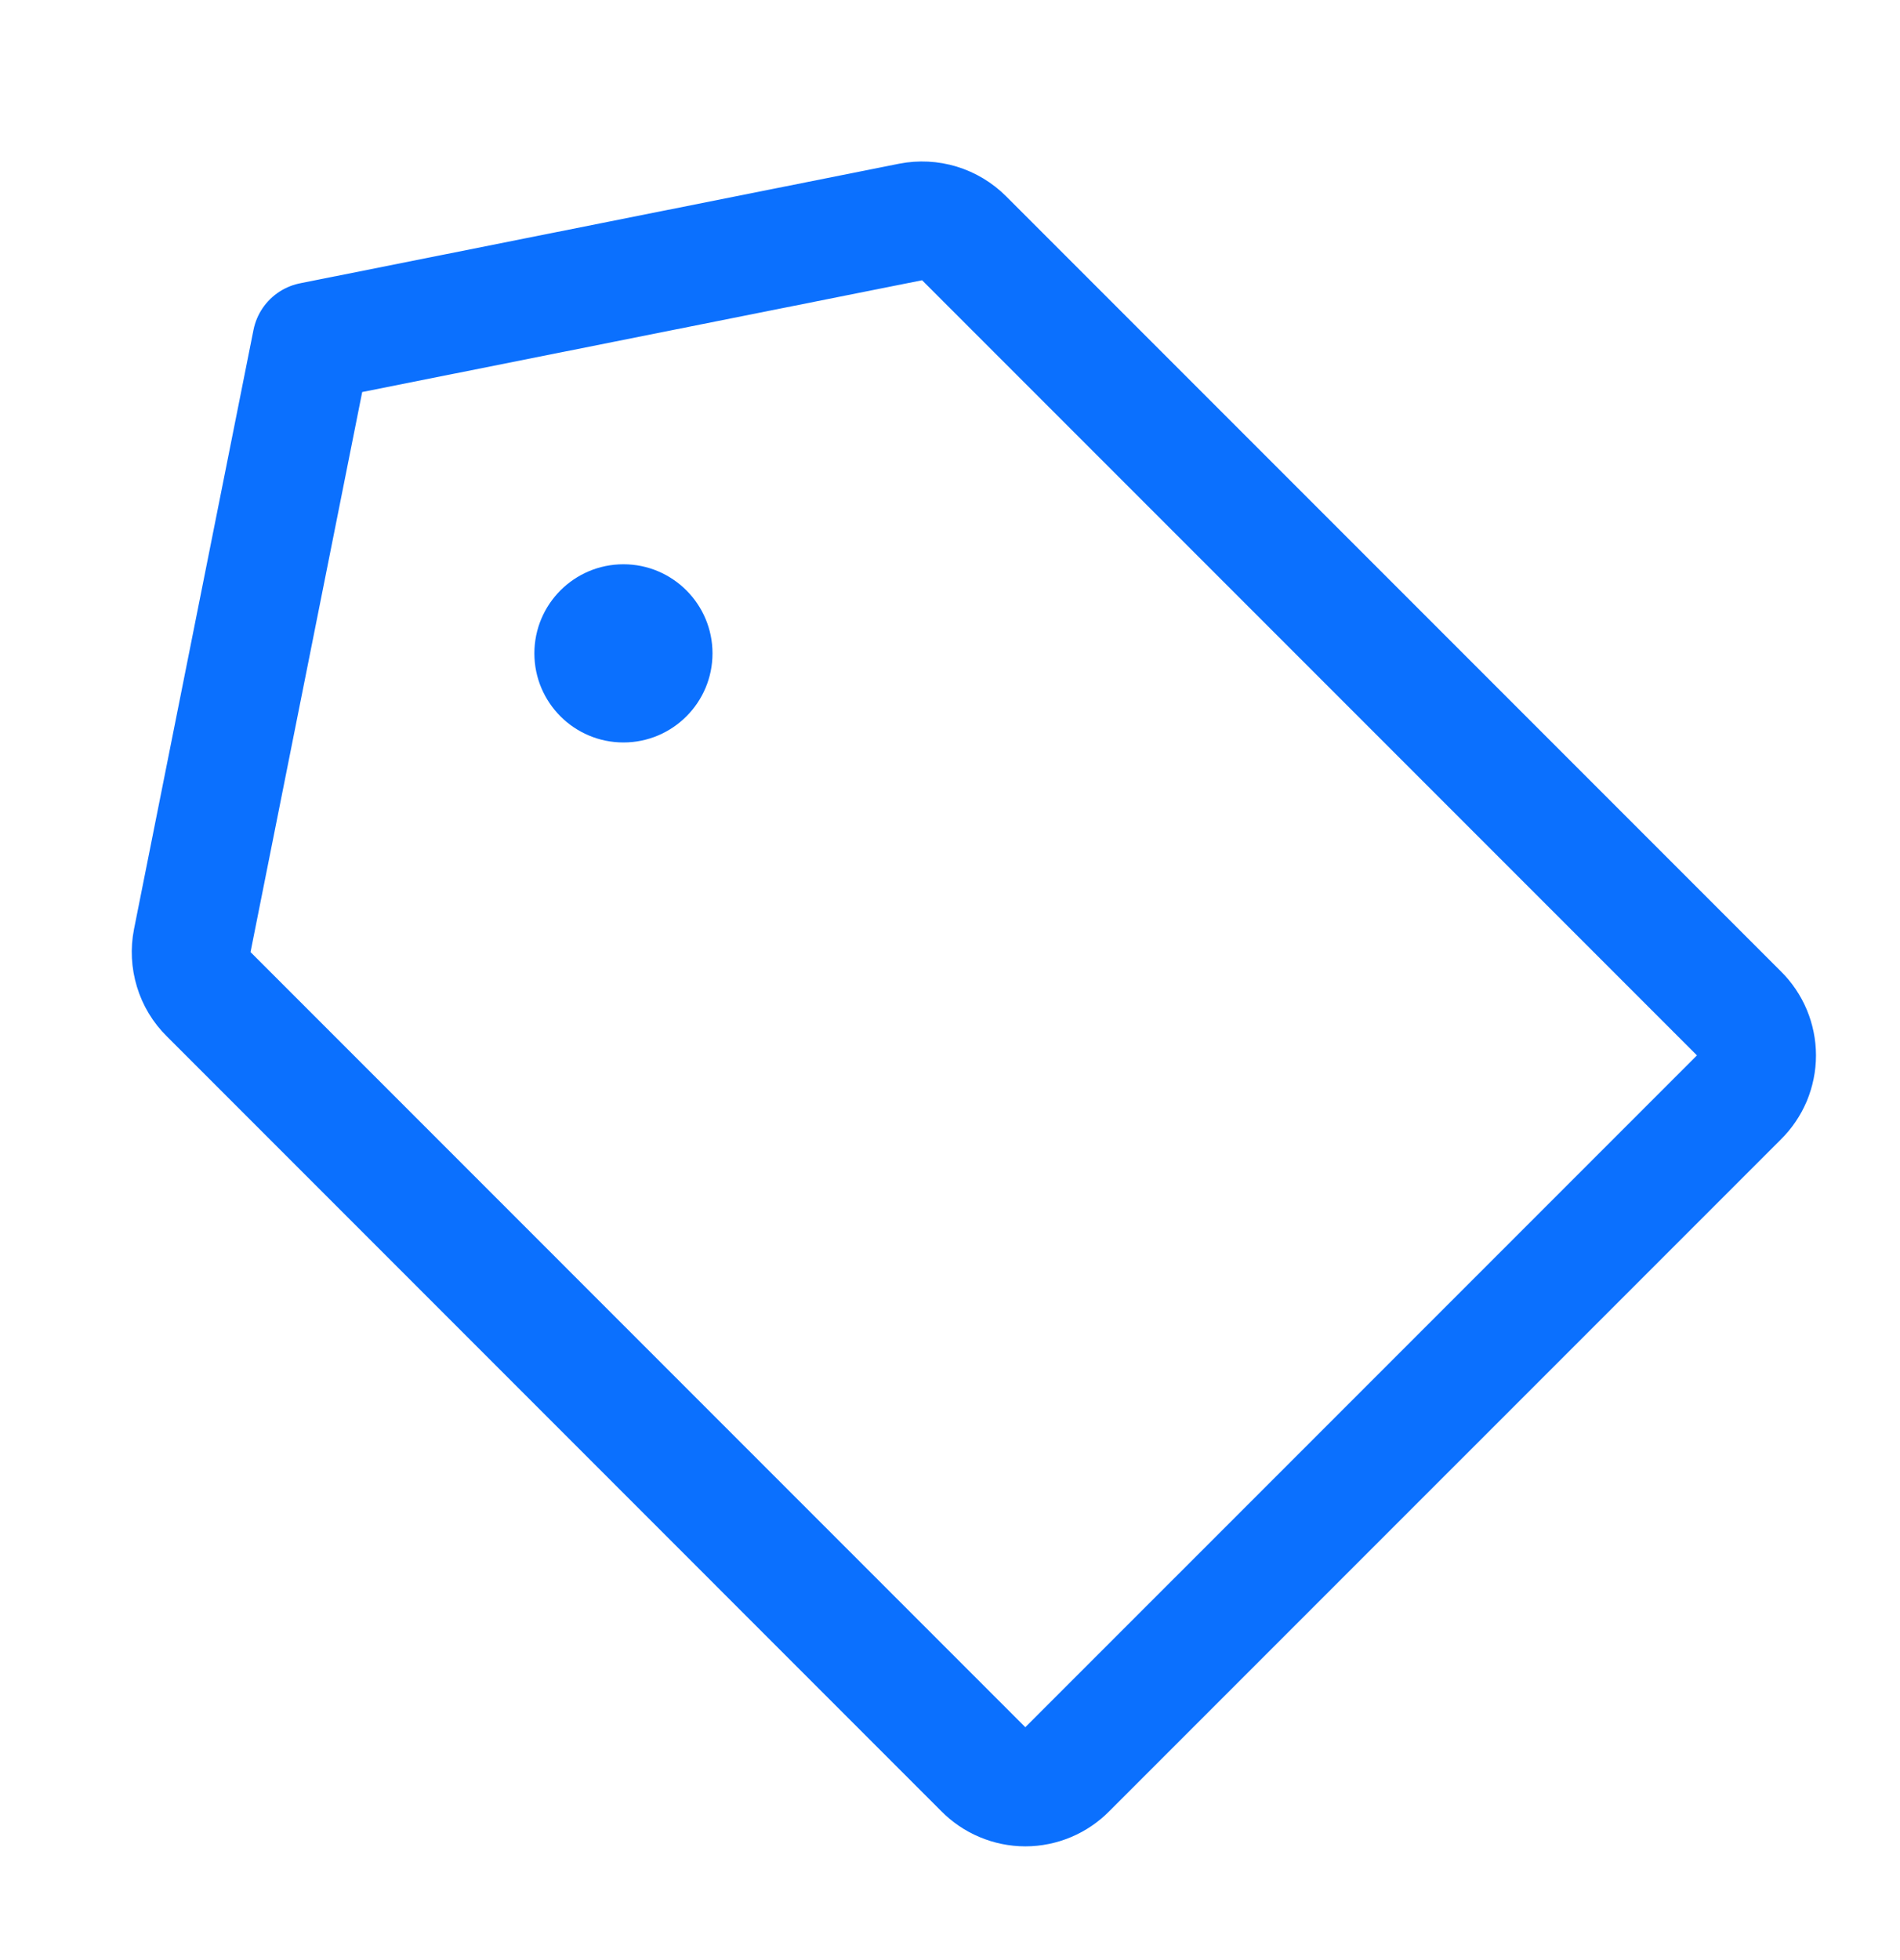 <svg width="32" height="33" viewBox="0 0 32 33" fill="none" xmlns="http://www.w3.org/2000/svg">
<path d="M15.338 3.737L5.25 5.75L3.238 15.837C3.206 15.998 3.215 16.165 3.263 16.322C3.31 16.479 3.396 16.622 3.513 16.737L16.562 29.787C16.654 29.881 16.764 29.956 16.886 30.007C17.007 30.058 17.137 30.085 17.269 30.085C17.4 30.085 17.531 30.058 17.652 30.007C17.773 29.956 17.883 29.881 17.975 29.787L29.288 18.475C29.382 18.383 29.456 18.273 29.508 18.152C29.558 18.03 29.585 17.9 29.585 17.769C29.585 17.637 29.558 17.507 29.508 17.386C29.456 17.264 29.382 17.154 29.288 17.062L16.238 4.012C16.122 3.896 15.979 3.81 15.822 3.762C15.665 3.714 15.499 3.706 15.338 3.737V3.737Z" stroke="#0B70FE" stroke-width="2" stroke-linecap="round" stroke-linejoin="round"/>
<path d="M10.5 12.5C11.328 12.5 12 11.828 12 11C12 10.172 11.328 9.5 10.5 9.5C9.672 9.5 9 10.172 9 11C9 11.828 9.672 12.5 10.5 12.5Z" fill="#0B70FE"/>
</svg>
